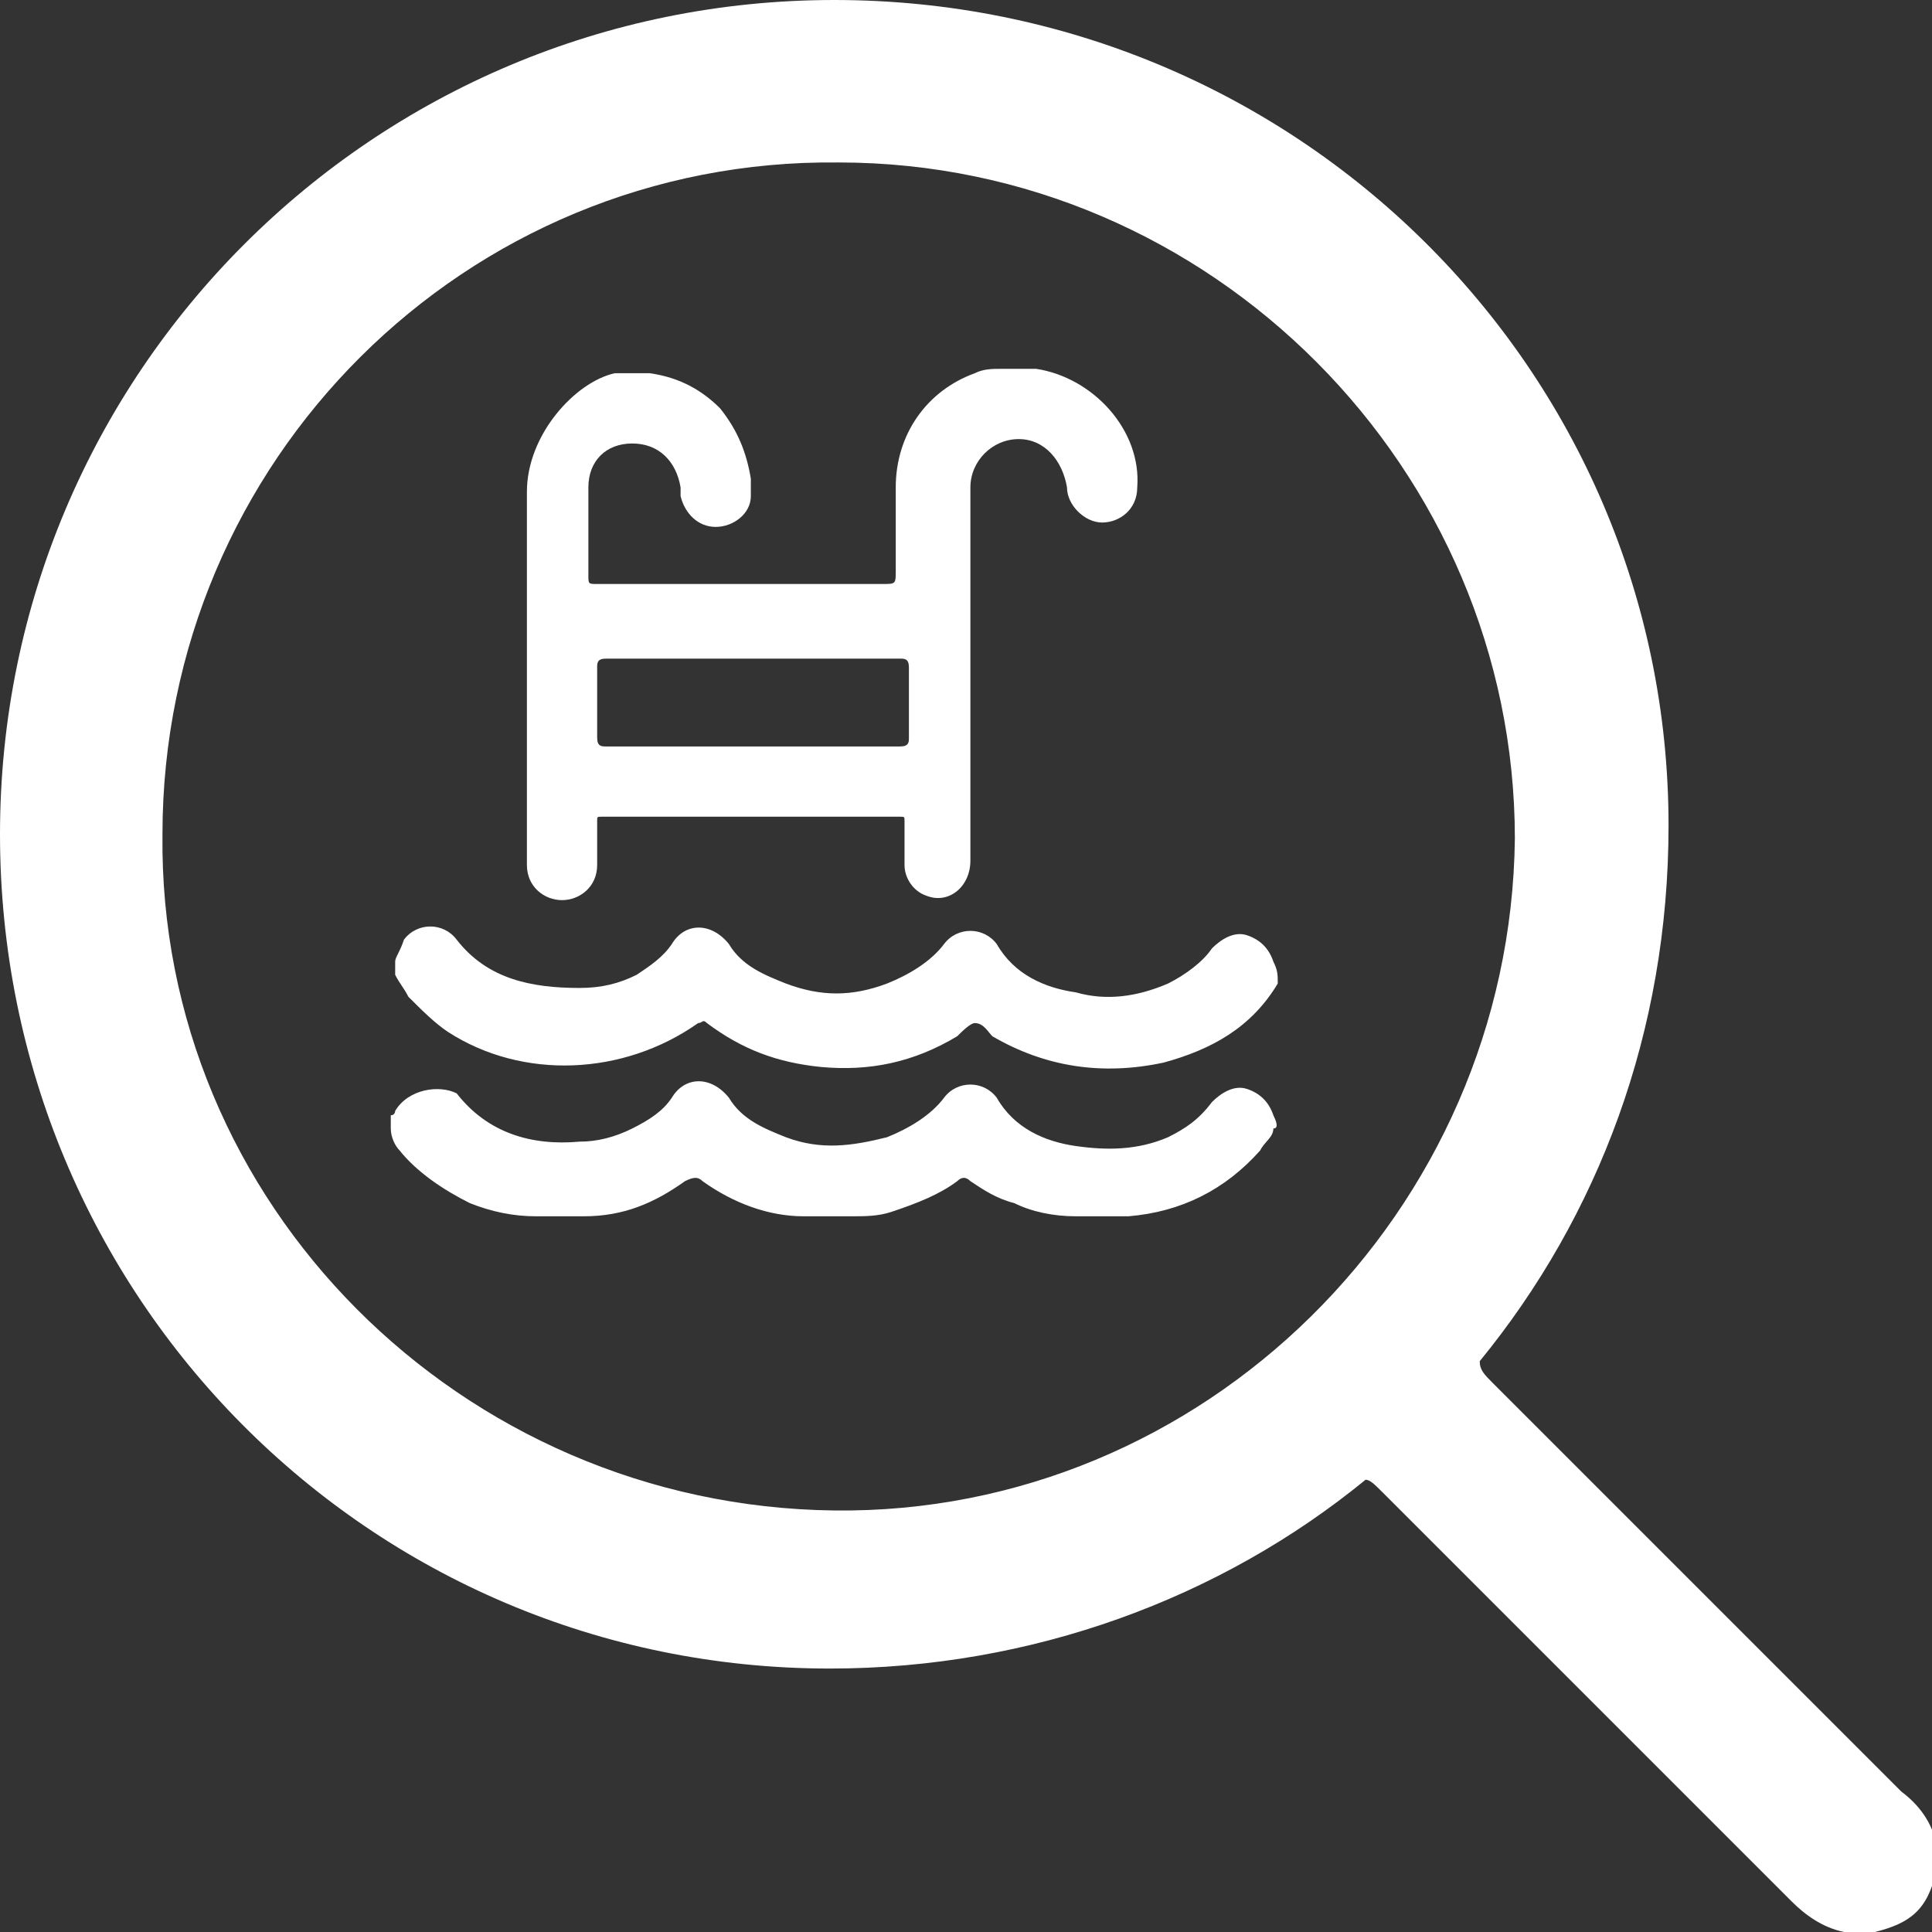 <?xml version="1.0" encoding="utf-8"?>
<!-- Generator: Adobe Illustrator 23.0.5, SVG Export Plug-In . SVG Version: 6.00 Build 0)  -->
<svg version="1.1" id="Layer_1" xmlns="http://www.w3.org/2000/svg" xmlns:xlink="http://www.w3.org/1999/xlink" x="0px" y="0px"
	 viewBox="0 0 44 44" style="enable-background:new 0 0 44 44;" xml:space="preserve">
<rect x="0" y="0" width="44" height="44" fill="#333333" stroke="none"/>
<style type="text/css">
	.st0{fill:#FFFFFF;}
</style>
<g>
	<path class="st0" d="M43.3,40.8c-3.1-3.1-6.2-6.2-9.3-9.3c-0.2-0.2-0.3-0.3-0.3-0.5c2.7-3.3,4.3-7.5,4.3-12.2C38,8.4,29.5,0,19,0
		C8.5,0,0,8.5,0,19C0,29.5,8.4,38,18.9,38c4.6,0,8.9-1.6,12.2-4.3c0.1,0,0.2,0.1,0.4,0.3c3.1,3.1,6.2,6.2,9.3,9.3
		c0.3,0.3,0.7,0.6,1.2,0.7h0.7c0.8-0.2,1.2-0.5,1.4-1.4V42C44,41.5,43.7,41.1,43.3,40.8z M19,34.4c-8.5-0.1-15.4-7-15.3-15.4
		c0-8.5,6.9-15.4,15.4-15.3c8.5,0,15.4,7,15.4,15.4C34.4,27.6,27.4,34.5,19,34.4z"/>
</g>
<g>
	<path class="st0" d="M12.8,20.5c0.4,0,0.8-0.3,0.8-0.8c0-0.3,0-0.7,0-1c0-0.1,0-0.1,0.1-0.1c2.3,0,4.5,0,6.8,0c0.1,0,0.1,0,0.1,0.1
		c0,0.3,0,0.7,0,1c0,0.3,0.2,0.6,0.5,0.7c0.5,0.2,1-0.2,1-0.8c0-2,0-4,0-6c0-0.8,0-1.7,0-2.5c0-0.6,0.5-1.1,1.1-1.1
		c0.6,0,1,0.5,1.1,1.1c0,0.4,0.4,0.8,0.8,0.8c0.4,0,0.8-0.3,0.8-0.8c0.1-1.3-1-2.5-2.3-2.7c-0.1,0-0.1,0-0.2,0h-0.3
		c-0.1,0-0.2,0-0.3,0c-0.2,0-0.4,0-0.6,0.1c-1.1,0.4-1.8,1.4-1.8,2.6c0,0.6,0,1.3,0,1.9c0,0.3,0,0.3-0.3,0.3c-1.1,0-2.2,0-3.4,0
		c-1,0-2.1,0-3.1,0c-0.2,0-0.2,0-0.2-0.2c0-0.7,0-1.3,0-2c0-0.6,0.4-1,1-1c0.6,0,1,0.4,1.1,1c0,0.1,0,0.2,0,0.2
		c0.1,0.4,0.4,0.7,0.8,0.7c0.4,0,0.8-0.3,0.8-0.7c0-0.1,0-0.3,0-0.4c-0.1-0.6-0.3-1.1-0.7-1.6c-0.4-0.4-0.9-0.7-1.6-0.8
		c-0.1,0-0.1,0-0.3,0h-0.3c-0.1,0-0.1,0-0.2,0C13.1,8.7,12,9.9,12,11.2c0,2.8,0,5.7,0,8.5C12,20.2,12.4,20.5,12.8,20.5z M13.6,15.2
		c0-0.1,0-0.2,0.2-0.2c2.2,0,4.5,0,6.7,0c0.1,0,0.2,0,0.2,0.2c0,0.5,0,1.1,0,1.6c0,0.1,0,0.2-0.2,0.2c-1.1,0-2.3,0-3.4,0
		c-1.1,0-2.2,0-3.3,0c-0.1,0-0.2,0-0.2-0.2C13.6,16.3,13.6,15.7,13.6,15.2z"/>
	<path class="st0" d="M29,21.9c-0.1-0.3-0.3-0.5-0.6-0.6c-0.3-0.1-0.6,0.1-0.8,0.3c-0.2,0.3-0.6,0.6-1,0.8c-0.7,0.3-1.4,0.4-2.1,0.2
		c-0.7-0.1-1.4-0.4-1.8-1.1c-0.3-0.4-0.9-0.4-1.2,0c-0.3,0.4-0.8,0.7-1.3,0.9c-0.8,0.3-1.5,0.3-2.3,0c-0.5-0.2-1-0.4-1.3-0.9
		c-0.4-0.5-1-0.5-1.3,0c-0.2,0.3-0.5,0.5-0.8,0.7c-0.4,0.2-0.8,0.3-1.3,0.3c-1.1,0-2.1-0.2-2.8-1.1c-0.3-0.4-0.9-0.4-1.2,0
		C9.1,21.7,9,21.8,9,21.9c0,0.1,0,0.2,0,0.3c0.1,0.2,0.2,0.3,0.3,0.5c0.3,0.3,0.6,0.6,0.9,0.8c1.7,1.1,4,1,5.7-0.2
		c0.1,0,0.1-0.1,0.2,0c0.8,0.6,1.6,0.9,2.6,1c1.1,0.1,2.1-0.1,3.1-0.7c0.1-0.1,0.3-0.3,0.4-0.3c0.2,0,0.3,0.2,0.4,0.3
		c1.2,0.7,2.5,0.9,3.9,0.6c1.1-0.3,2-0.8,2.6-1.8C29.1,22.2,29.1,22.1,29,21.9C29,21.9,29,21.9,29,21.9z"/>
	<path class="st0" d="M29,25.4c-0.1-0.3-0.3-0.5-0.6-0.6c-0.3-0.1-0.6,0.1-0.8,0.3c-0.3,0.4-0.6,0.6-1,0.8c-0.7,0.3-1.4,0.3-2.1,0.2
		c-0.7-0.1-1.4-0.4-1.8-1.1c-0.3-0.4-0.9-0.4-1.2,0c-0.3,0.4-0.8,0.7-1.3,0.9c-0.8,0.2-1.5,0.3-2.3,0c-0.5-0.2-1-0.4-1.3-0.9
		c-0.4-0.5-1-0.5-1.3,0c-0.2,0.3-0.5,0.5-0.9,0.7c-0.4,0.2-0.8,0.3-1.2,0.3c-1.1,0.1-2.1-0.2-2.8-1.1C10,24.7,9.3,24.8,9,25.3
		c0,0,0,0.1-0.1,0.1c0,0.1,0,0.2,0,0.3c0,0.2,0.1,0.4,0.2,0.5c0.4,0.5,1,0.9,1.6,1.2c0.5,0.2,1,0.3,1.5,0.3c0.1,0,0.2,0,0.3,0
		c0.1,0,0.1,0,0.2,0c0.2,0,0.4,0,0.5,0c0,0,0.1,0,0.1,0c0.9,0,1.6-0.3,2.3-0.8c0.2-0.1,0.3-0.1,0.4,0c0.7,0.5,1.5,0.8,2.3,0.8
		c0.1,0,0.1,0,0.2,0c0.2,0,0.4,0,0.6,0c0,0,0,0,0.1,0c0.1,0,0.1,0,0.2,0c0.3,0,0.6,0,0.9-0.1c0.6-0.2,1.1-0.4,1.5-0.7
		c0.1-0.1,0.2-0.1,0.3,0c0.3,0.2,0.6,0.4,1,0.5c0.4,0.2,0.9,0.3,1.4,0.3c0.1,0,0.2,0,0.4,0c0.1,0,0.2,0,0.3,0c0.1,0,0.3,0,0.4,0
		c0,0,0.1,0,0.1,0c1.2-0.1,2.2-0.6,3-1.5c0.1-0.2,0.3-0.3,0.3-0.5C29.1,25.7,29.1,25.6,29,25.4C29,25.5,29,25.5,29,25.4z"/>
</g>
</svg>
